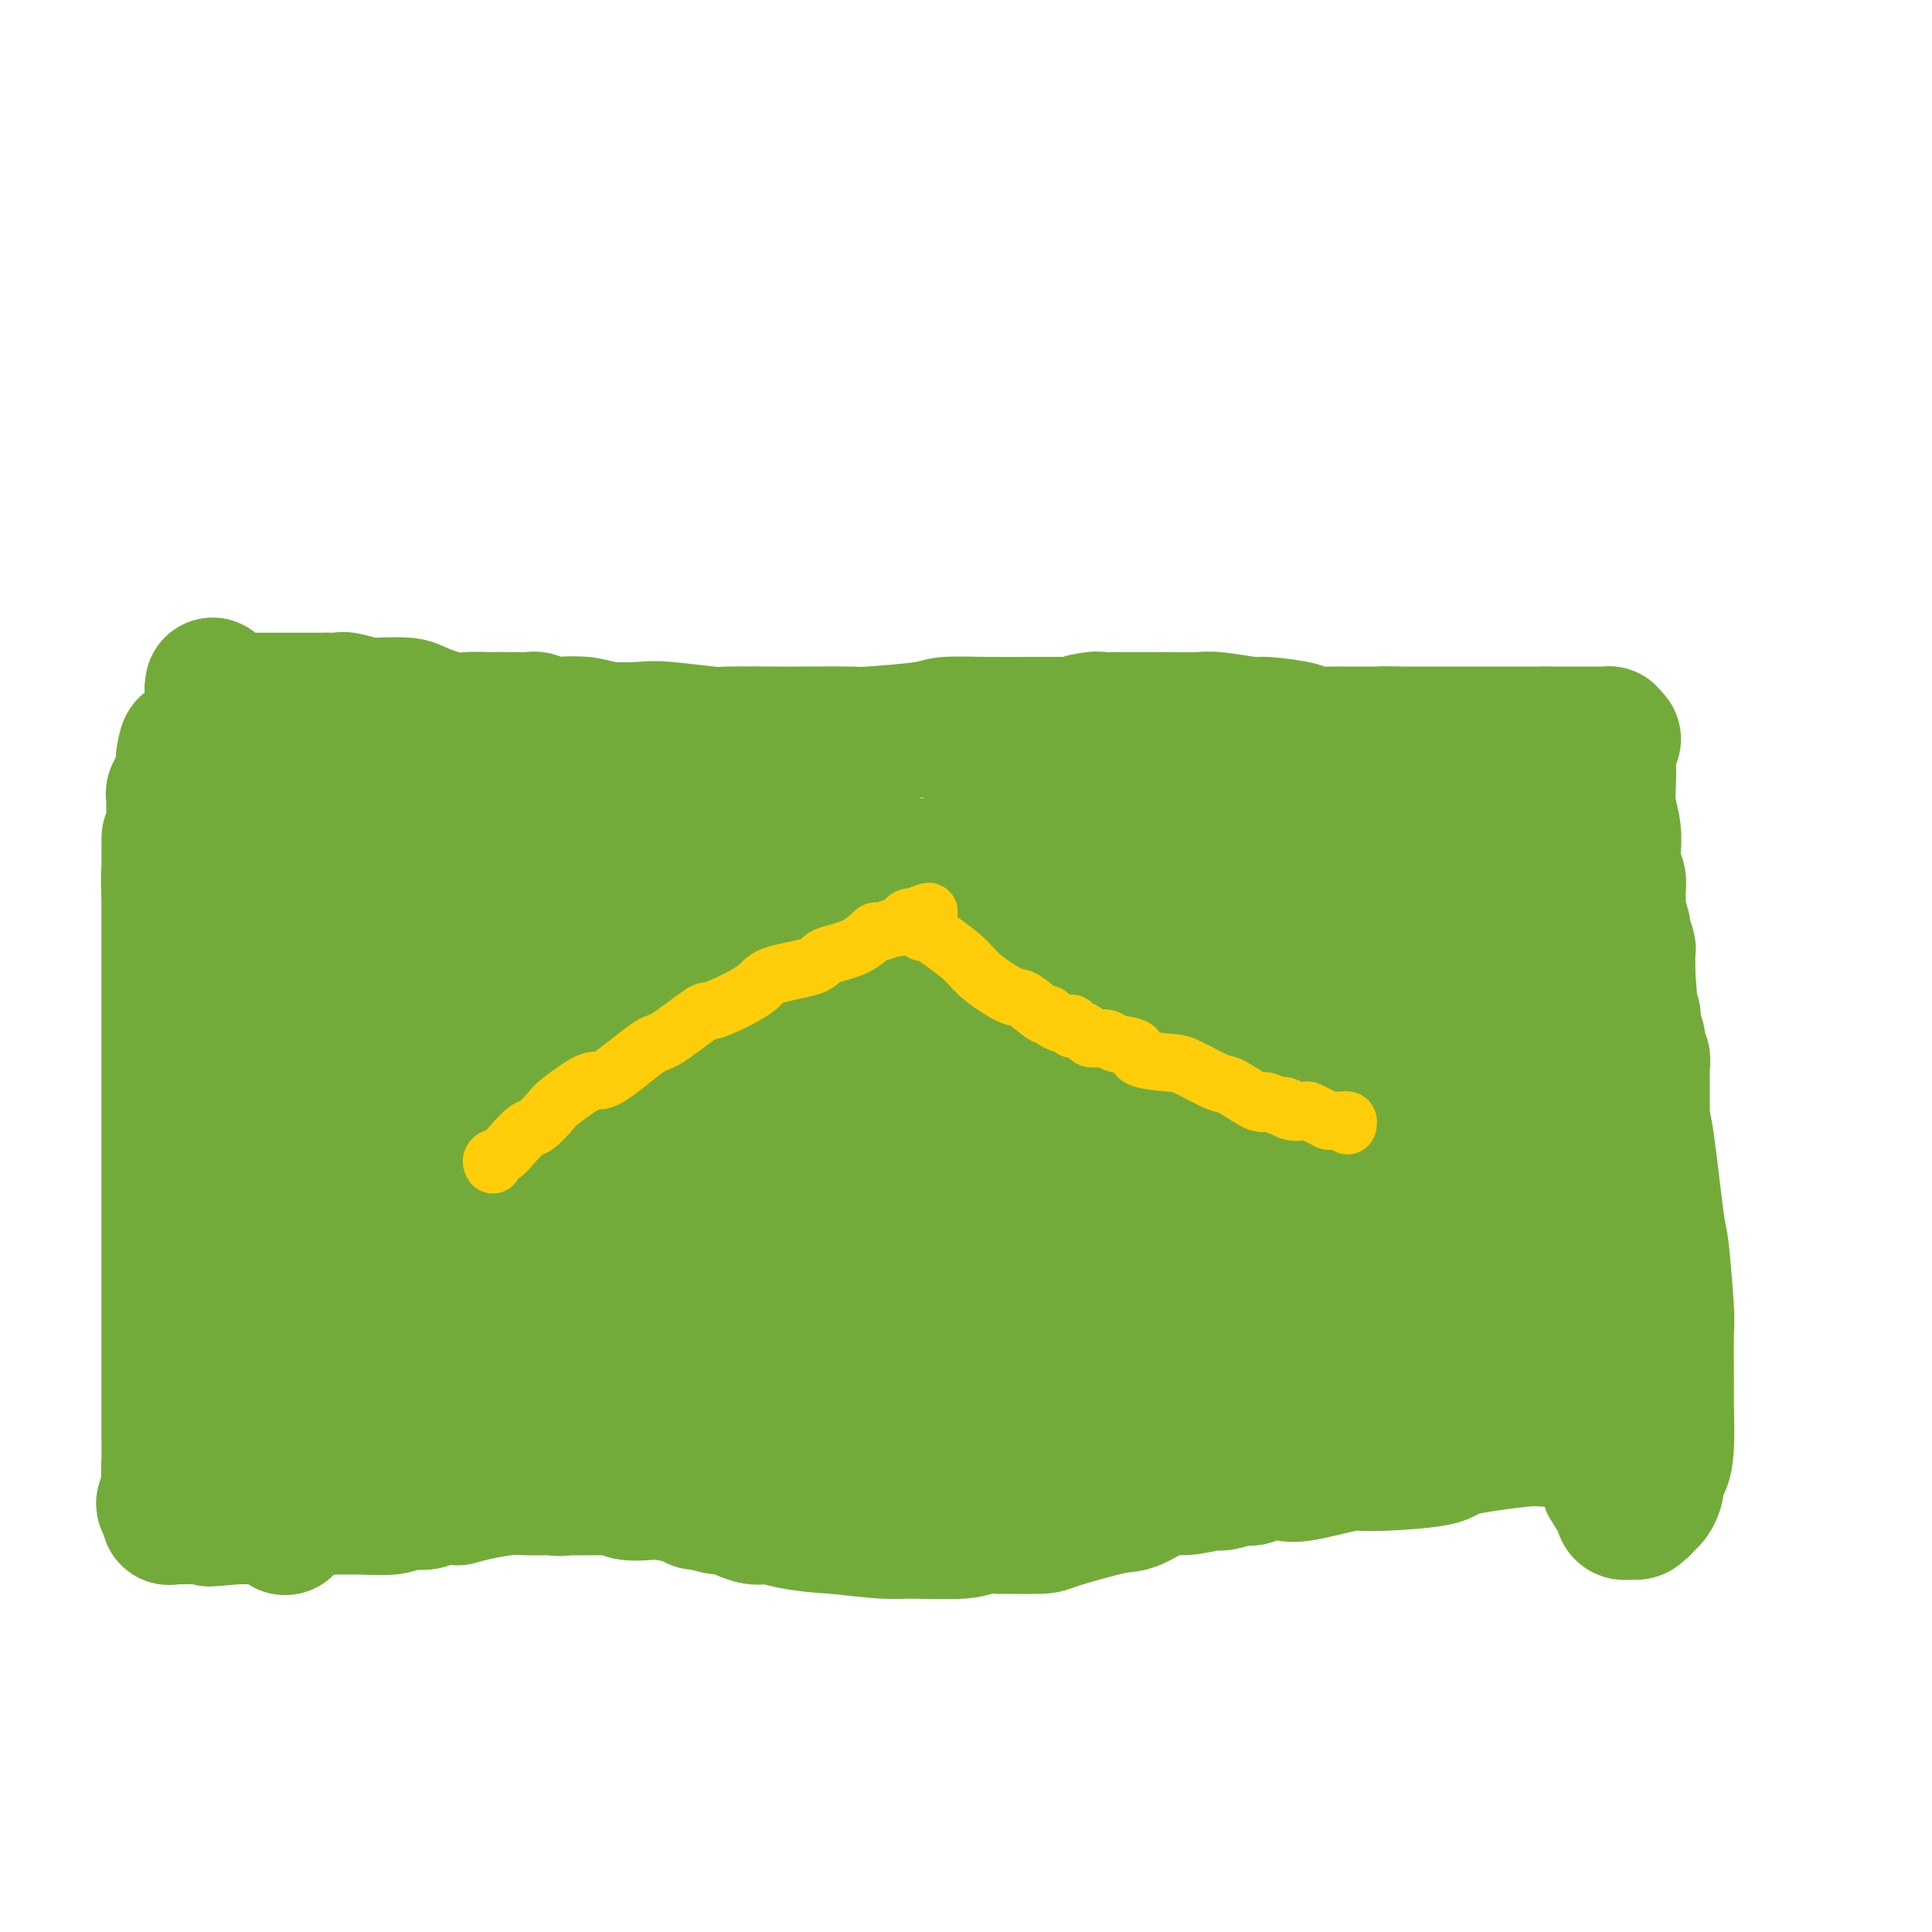 <svg viewBox='0 0 400 400' version='1.1' xmlns='http://www.w3.org/2000/svg' xmlns:xlink='http://www.w3.org/1999/xlink'><g fill='none' stroke='#73AB3A' stroke-width='28' stroke-linecap='round' stroke-linejoin='round'><path d='M44,142c0.024,-0.122 0.048,-0.244 0,0c-0.048,0.244 -0.166,0.854 0,1c0.166,0.146 0.618,-0.171 1,0c0.382,0.171 0.694,0.830 1,1c0.306,0.170 0.606,-0.151 1,0c0.394,0.151 0.884,0.772 1,1c0.116,0.228 -0.140,0.061 0,0c0.140,-0.061 0.678,-0.016 1,0c0.322,0.016 0.429,0.004 1,0c0.571,-0.004 1.605,-0.001 2,0c0.395,0.001 0.151,0.000 1,0c0.849,-0.000 2.791,-0.000 4,0c1.209,0.000 1.685,0.000 2,0c0.315,-0.000 0.469,-0.000 1,0c0.531,0.000 1.438,0.000 2,0c0.562,-0.000 0.781,-0.000 1,0c0.219,0.000 0.440,0.000 1,0c0.560,-0.000 1.458,-0.000 2,0c0.542,0.000 0.726,0.000 1,0c0.274,-0.000 0.637,-0.000 1,0'/><path d='M68,145c4.389,0.480 3.361,0.181 3,0c-0.361,-0.181 -0.056,-0.243 1,0c1.056,0.243 2.863,0.791 4,1c1.137,0.209 1.604,0.081 3,0c1.396,-0.081 3.720,-0.113 5,0c1.280,0.113 1.517,0.370 3,1c1.483,0.630 4.212,1.633 6,2c1.788,0.367 2.634,0.099 4,0c1.366,-0.099 3.253,-0.027 4,0c0.747,0.027 0.354,0.011 1,0c0.646,-0.011 2.330,-0.017 4,0c1.670,0.017 3.324,0.056 4,0c0.676,-0.056 0.372,-0.207 1,0c0.628,0.207 2.188,0.774 3,1c0.812,0.226 0.875,0.112 2,0c1.125,-0.112 3.311,-0.222 5,0c1.689,0.222 2.881,0.778 5,1c2.119,0.222 5.163,0.112 7,0c1.837,-0.112 2.466,-0.226 5,0c2.534,0.226 6.975,0.792 9,1c2.025,0.208 1.636,0.056 4,0c2.364,-0.056 7.480,-0.018 10,0c2.520,0.018 2.442,0.015 5,0c2.558,-0.015 7.751,-0.043 10,0c2.249,0.043 1.554,0.155 4,0c2.446,-0.155 8.032,-0.577 11,-1c2.968,-0.423 3.317,-0.845 5,-1c1.683,-0.155 4.698,-0.041 8,0c3.302,0.041 6.889,0.011 9,0c2.111,-0.011 2.746,-0.003 4,0c1.254,0.003 3.127,0.002 5,0'/><path d='M222,150c11.956,-0.249 4.345,0.130 2,0c-2.345,-0.130 0.574,-0.767 2,-1c1.426,-0.233 1.359,-0.062 2,0c0.641,0.062 1.991,0.016 3,0c1.009,-0.016 1.679,-0.000 3,0c1.321,0.000 3.293,-0.015 6,0c2.707,0.015 6.148,0.059 8,0c1.852,-0.059 2.113,-0.222 4,0c1.887,0.222 5.398,0.830 7,1c1.602,0.170 1.293,-0.098 3,0c1.707,0.098 5.430,0.562 7,1c1.570,0.438 0.988,0.849 2,1c1.012,0.151 3.619,0.040 5,0c1.381,-0.040 1.537,-0.011 2,0c0.463,0.011 1.234,0.003 2,0c0.766,-0.003 1.529,-0.001 2,0c0.471,0.001 0.651,0.000 1,0c0.349,-0.000 0.867,-0.000 1,0c0.133,0.000 -0.119,0.000 0,0c0.119,-0.000 0.609,-0.000 1,0c0.391,0.000 0.683,0.000 1,0c0.317,-0.000 0.658,-0.000 1,0'/><path d='M287,152c10.298,0.310 3.542,0.083 1,0c-2.542,-0.083 -0.869,-0.024 0,0c0.869,0.024 0.935,0.012 1,0'/><path d='M289,152c0.487,0.000 0.704,0.000 1,0c0.296,0.000 0.669,0.000 1,0c0.331,0.000 0.618,0.000 1,0c0.382,0.000 0.860,0.000 1,0c0.140,0.000 -0.057,0.000 0,0c0.057,0.000 0.369,0.000 1,0c0.631,0.000 1.583,0.000 2,0c0.417,0.000 0.301,0.000 1,0c0.699,0.000 2.214,0.000 3,0c0.786,0.000 0.841,0.000 1,0c0.159,0.000 0.420,0.000 1,0c0.580,0.000 1.479,0.000 2,0c0.521,-0.000 0.664,0.000 1,0c0.336,0.000 0.864,0.000 1,0c0.136,-0.000 -0.119,-0.000 0,0c0.119,0.000 0.611,0.000 1,0c0.389,-0.000 0.676,-0.000 1,0c0.324,0.000 0.687,0.000 1,0c0.313,-0.000 0.578,-0.000 1,0c0.422,0.000 1.003,0.000 1,0c-0.003,-0.000 -0.589,-0.000 0,0c0.589,0.000 2.354,0.000 3,0c0.646,-0.000 0.174,-0.000 1,0c0.826,0.000 2.950,0.000 4,0c1.050,0.000 1.025,0.000 1,0'/><path d='M320,152c5.130,0.000 2.455,0.000 2,0c-0.455,-0.000 1.310,-0.000 2,0c0.690,0.000 0.303,0.000 1,0c0.697,-0.000 2.477,-0.000 3,0c0.523,0.000 -0.210,0.000 0,0c0.210,-0.000 1.363,-0.001 2,0c0.637,0.001 0.759,0.003 1,0c0.241,-0.003 0.601,-0.011 1,0c0.399,0.011 0.838,0.041 1,0c0.162,-0.041 0.046,-0.155 0,0c-0.046,0.155 -0.023,0.577 0,1'/><path d='M333,153c2.011,0.106 0.539,-0.128 0,0c-0.539,0.128 -0.145,0.620 0,1c0.145,0.380 0.043,0.649 0,1c-0.043,0.351 -0.026,0.784 0,2c0.026,1.216 0.059,3.214 0,5c-0.059,1.786 -0.212,3.361 0,5c0.212,1.639 0.789,3.343 1,5c0.211,1.657 0.057,3.266 0,4c-0.057,0.734 -0.016,0.592 0,1c0.016,0.408 0.008,1.365 0,2c-0.008,0.635 -0.016,0.948 0,1c0.016,0.052 0.057,-0.157 0,0c-0.057,0.157 -0.211,0.680 0,1c0.211,0.320 0.788,0.437 1,1c0.212,0.563 0.061,1.574 0,2c-0.061,0.426 -0.031,0.269 0,1c0.031,0.731 0.065,2.350 0,3c-0.065,0.650 -0.228,0.330 0,1c0.228,0.670 0.846,2.329 1,3c0.154,0.671 -0.155,0.355 0,1c0.155,0.645 0.774,2.253 1,3c0.226,0.747 0.061,0.633 0,1c-0.061,0.367 -0.016,1.214 0,2c0.016,0.786 0.005,1.510 0,2c-0.005,0.490 -0.002,0.745 0,1'/><path d='M337,202c0.619,7.533 0.166,1.865 0,0c-0.166,-1.865 -0.045,0.074 0,1c0.045,0.926 0.012,0.840 0,1c-0.012,0.160 -0.004,0.567 0,1c0.004,0.433 0.005,0.894 0,1c-0.005,0.106 -0.015,-0.141 0,0c0.015,0.141 0.056,0.671 0,1c-0.056,0.329 -0.207,0.458 0,1c0.207,0.542 0.774,1.495 1,2c0.226,0.505 0.112,0.560 0,1c-0.112,0.440 -0.222,1.265 0,2c0.222,0.735 0.778,1.380 1,2c0.222,0.620 0.112,1.215 0,2c-0.112,0.785 -0.226,1.761 0,2c0.226,0.239 0.793,-0.259 1,0c0.207,0.259 0.056,1.276 0,2c-0.056,0.724 -0.015,1.157 0,3c0.015,1.843 0.004,5.098 0,7c-0.004,1.902 -0.002,2.451 0,3'/><path d='M340,234c0.464,6.140 0.124,5.492 0,6c-0.124,0.508 -0.033,2.174 0,3c0.033,0.826 0.009,0.813 0,1c-0.009,0.188 -0.002,0.576 0,1c0.002,0.424 0.001,0.883 0,1c-0.001,0.117 -0.000,-0.110 0,0c0.000,0.110 0.000,0.555 0,1'/><path d='M340,247c-0.000,2.474 -0.000,2.158 0,2c0.000,-0.158 0.000,-0.159 0,1c-0.000,1.159 -0.000,3.476 0,5c0.000,1.524 0.000,2.255 0,5c-0.000,2.745 -0.000,7.505 0,10c0.000,2.495 0.000,2.724 0,4c-0.000,1.276 -0.000,3.599 0,5c0.000,1.401 0.000,1.881 0,2c-0.000,0.119 -0.000,-0.123 0,0c0.000,0.123 0.000,0.609 0,1c-0.000,0.391 -0.000,0.685 0,1c0.000,0.315 0.000,0.649 0,1c-0.000,0.351 -0.000,0.719 0,1c0.000,0.281 0.000,0.474 0,1c-0.000,0.526 -0.000,1.384 0,3c0.000,1.616 0.001,3.988 0,5c-0.001,1.012 -0.003,0.663 0,1c0.003,0.337 0.011,1.358 0,2c-0.011,0.642 -0.041,0.904 0,1c0.041,0.096 0.155,0.028 0,0c-0.155,-0.028 -0.577,-0.014 -1,0'/><path d='M339,298c-0.337,7.890 -0.679,2.114 -1,0c-0.321,-2.114 -0.621,-0.568 -1,0c-0.379,0.568 -0.839,0.158 -1,0c-0.161,-0.158 -0.024,-0.064 -3,0c-2.976,0.064 -9.064,0.098 -12,0c-2.936,-0.098 -2.719,-0.330 -6,0c-3.281,0.330 -10.059,1.220 -13,2c-2.941,0.780 -2.046,1.449 -5,2c-2.954,0.551 -9.756,0.984 -13,1c-3.244,0.016 -2.928,-0.384 -5,0c-2.072,0.384 -6.531,1.552 -9,2c-2.469,0.448 -2.949,0.177 -4,0c-1.051,-0.177 -2.672,-0.259 -4,0c-1.328,0.259 -2.362,0.859 -3,1c-0.638,0.141 -0.881,-0.175 -2,0c-1.119,0.175 -3.115,0.843 -4,1c-0.885,0.157 -0.658,-0.195 -2,0c-1.342,0.195 -4.251,0.938 -6,1c-1.749,0.062 -2.336,-0.558 -4,0c-1.664,0.558 -4.406,2.293 -6,3c-1.594,0.707 -2.042,0.386 -5,1c-2.958,0.614 -8.428,2.164 -11,3c-2.572,0.836 -2.247,0.960 -4,1c-1.753,0.040 -5.586,-0.004 -7,0c-1.414,0.004 -0.411,0.054 -1,0c-0.589,-0.054 -2.771,-0.213 -4,0c-1.229,0.213 -1.505,0.799 -4,1c-2.495,0.201 -7.210,0.016 -10,0c-2.790,-0.016 -3.654,0.138 -6,0c-2.346,-0.138 -6.173,-0.569 -10,-1'/><path d='M173,316c-9.276,-0.487 -11.467,-1.704 -13,-2c-1.533,-0.296 -2.410,0.328 -4,0c-1.590,-0.328 -3.893,-1.607 -5,-2c-1.107,-0.393 -1.017,0.101 -2,0c-0.983,-0.101 -3.038,-0.798 -4,-1c-0.962,-0.202 -0.832,0.090 -1,0c-0.168,-0.090 -0.636,-0.564 -2,-1c-1.364,-0.436 -3.626,-0.835 -5,-1c-1.374,-0.165 -1.860,-0.097 -3,0c-1.140,0.097 -2.936,0.222 -4,0c-1.064,-0.222 -1.398,-0.792 -2,-1c-0.602,-0.208 -1.474,-0.056 -2,0c-0.526,0.056 -0.706,0.015 -1,0c-0.294,-0.015 -0.702,-0.004 -1,0c-0.298,0.004 -0.486,0.001 -1,0c-0.514,-0.001 -1.354,-0.000 -2,0c-0.646,0.000 -1.097,0.000 -2,0c-0.903,-0.000 -2.258,-0.000 -3,0c-0.742,0.000 -0.871,0.000 -1,0'/><path d='M115,308c-8.914,-1.238 -2.199,-0.332 0,0c2.199,0.332 -0.119,0.092 -1,0c-0.881,-0.092 -0.324,-0.035 -1,0c-0.676,0.035 -2.584,0.048 -4,0c-1.416,-0.048 -2.341,-0.158 -4,0c-1.659,0.158 -4.052,0.582 -6,1c-1.948,0.418 -3.450,0.829 -4,1c-0.550,0.171 -0.149,0.102 -1,0c-0.851,-0.102 -2.954,-0.238 -4,0c-1.046,0.238 -1.034,0.848 -2,1c-0.966,0.152 -2.911,-0.156 -4,0c-1.089,0.156 -1.323,0.774 -3,1c-1.677,0.226 -4.797,0.059 -6,0c-1.203,-0.059 -0.490,-0.012 -1,0c-0.510,0.012 -2.242,-0.012 -4,0c-1.758,0.012 -3.542,0.060 -4,0c-0.458,-0.060 0.412,-0.226 0,0c-0.412,0.226 -2.104,0.845 -3,1c-0.896,0.155 -0.996,-0.155 -2,0c-1.004,0.155 -2.912,0.773 -4,1c-1.088,0.227 -1.356,0.061 -2,0c-0.644,-0.061 -1.664,-0.016 -2,0c-0.336,0.016 0.013,0.004 0,0c-0.013,-0.004 -0.388,-0.001 -1,0c-0.612,0.001 -1.461,0.000 -2,0c-0.539,-0.000 -0.770,-0.000 -1,0'/><path d='M49,314c-10.412,0.928 -3.441,0.249 -1,0c2.441,-0.249 0.353,-0.067 -2,0c-2.353,0.067 -4.970,0.019 -6,0c-1.030,-0.019 -0.472,-0.011 -1,0c-0.528,0.011 -2.142,0.023 -3,0c-0.858,-0.023 -0.962,-0.083 -1,0c-0.038,0.083 -0.011,0.309 0,0c0.011,-0.309 0.005,-1.155 0,-2'/><path d='M35,312c-2.166,-0.645 -0.580,-1.258 0,-2c0.580,-0.742 0.155,-1.611 0,-3c-0.155,-1.389 -0.042,-3.296 0,-5c0.042,-1.704 0.011,-3.206 0,-4c-0.011,-0.794 -0.003,-0.882 0,-2c0.003,-1.118 0.001,-3.267 0,-5c-0.001,-1.733 -0.000,-3.050 0,-4c0.000,-0.950 0.000,-1.532 0,-3c-0.000,-1.468 -0.000,-3.822 0,-5c0.000,-1.178 0.000,-1.179 0,-2c-0.000,-0.821 -0.000,-2.463 0,-3c0.000,-0.537 0.000,0.029 0,-1c-0.000,-1.029 -0.000,-3.653 0,-5c0.000,-1.347 0.000,-1.416 0,-3c-0.000,-1.584 -0.000,-4.684 0,-6c0.000,-1.316 0.000,-0.847 0,-2c-0.000,-1.153 -0.000,-3.927 0,-5c0.000,-1.073 0.000,-0.444 0,-2c-0.000,-1.556 -0.000,-5.297 0,-7c0.000,-1.703 0.000,-1.369 0,-3c-0.000,-1.631 -0.000,-5.228 0,-7c0.000,-1.772 0.000,-1.719 0,-3c-0.000,-1.281 -0.000,-3.895 0,-5c0.000,-1.105 0.000,-0.699 0,-2c-0.000,-1.301 -0.000,-4.308 0,-8c0.000,-3.692 0.000,-8.068 0,-10c-0.000,-1.932 -0.000,-1.418 0,-3c0.000,-1.582 0.000,-5.259 0,-7c-0.000,-1.741 -0.000,-1.546 0,-2c0.000,-0.454 0.000,-1.558 0,-3c0.000,-1.442 0.000,-3.221 0,-5'/><path d='M35,185c0.016,-20.537 0.057,-8.381 0,-4c-0.057,4.381 -0.211,0.985 0,-1c0.211,-1.985 0.789,-2.559 1,-3c0.211,-0.441 0.057,-0.748 0,-1c-0.057,-0.252 -0.015,-0.449 0,-1c0.015,-0.551 0.004,-1.457 0,-2c-0.004,-0.543 -0.001,-0.723 0,-1c0.001,-0.277 0.000,-0.652 0,-1c-0.000,-0.348 -0.000,-0.671 0,-1c0.000,-0.329 0.000,-0.666 0,-1c-0.000,-0.334 -0.001,-0.667 0,-1c0.001,-0.333 0.004,-0.666 0,-1c-0.004,-0.334 -0.015,-0.668 0,-1c0.015,-0.332 0.056,-0.662 0,-1c-0.056,-0.338 -0.207,-0.685 0,-1c0.207,-0.315 0.774,-0.600 1,-1c0.226,-0.400 0.113,-0.915 0,-1c-0.113,-0.085 -0.226,0.262 0,0c0.226,-0.262 0.793,-1.132 1,-2c0.207,-0.868 0.056,-1.734 0,-2c-0.056,-0.266 -0.016,0.067 0,0c0.016,-0.067 0.008,-0.533 0,-1'/><path d='M38,157c0.689,-4.578 0.911,-2.022 1,-1c0.089,1.022 0.044,0.511 0,0'/><path d='M77,158c-0.110,0.068 -0.219,0.136 0,0c0.219,-0.136 0.767,-0.476 1,0c0.233,0.476 0.150,1.767 -3,4c-3.150,2.233 -9.369,5.408 -12,7c-2.631,1.592 -1.676,1.603 -2,2c-0.324,0.397 -1.928,1.182 -3,2c-1.072,0.818 -1.611,1.668 -2,2c-0.389,0.332 -0.626,0.144 -1,0c-0.374,-0.144 -0.884,-0.245 -1,0c-0.116,0.245 0.161,0.835 0,1c-0.161,0.165 -0.762,-0.096 -1,0c-0.238,0.096 -0.114,0.548 0,1c0.114,0.452 0.216,0.905 0,1c-0.216,0.095 -0.750,-0.167 -1,0c-0.250,0.167 -0.214,0.762 0,1c0.214,0.238 0.607,0.119 1,0'/><path d='M53,179c-3.685,3.132 -0.898,0.462 1,-1c1.898,-1.462 2.908,-1.715 3,-2c0.092,-0.285 -0.734,-0.601 0,-1c0.734,-0.399 3.026,-0.881 4,-1c0.974,-0.119 0.629,0.126 1,0c0.371,-0.126 1.458,-0.623 2,-1c0.542,-0.377 0.538,-0.633 1,-1c0.462,-0.367 1.391,-0.843 2,-1c0.609,-0.157 0.900,0.007 2,0c1.100,-0.007 3.011,-0.183 6,-1c2.989,-0.817 7.056,-2.275 9,-3c1.944,-0.725 1.764,-0.717 3,-1c1.236,-0.283 3.888,-0.858 5,-1c1.112,-0.142 0.685,0.150 1,0c0.315,-0.150 1.373,-0.741 2,-1c0.627,-0.259 0.823,-0.185 1,0c0.177,0.185 0.336,0.481 0,1c-0.336,0.519 -1.168,1.259 -2,2'/><path d='M94,167c-1.219,1.238 -3.767,2.834 -6,5c-2.233,2.166 -4.151,4.903 -5,6c-0.849,1.097 -0.630,0.556 -2,2c-1.370,1.444 -4.329,4.875 -6,7c-1.671,2.125 -2.053,2.945 -4,7c-1.947,4.055 -5.459,11.344 -9,18c-3.541,6.656 -7.110,12.680 -9,16c-1.890,3.320 -2.100,3.936 -3,6c-0.900,2.064 -2.490,5.576 -3,7c-0.510,1.424 0.060,0.759 0,1c-0.060,0.241 -0.750,1.388 -1,2c-0.250,0.612 -0.061,0.690 0,1c0.061,0.310 -0.007,0.853 0,1c0.007,0.147 0.089,-0.100 0,0c-0.089,0.100 -0.350,0.549 0,1c0.350,0.451 1.312,0.906 2,3c0.688,2.094 1.102,5.828 2,9c0.898,3.172 2.279,5.781 3,7c0.721,1.219 0.781,1.047 1,2c0.219,0.953 0.598,3.031 1,4c0.402,0.969 0.825,0.829 1,1c0.175,0.171 0.100,0.651 0,1c-0.100,0.349 -0.224,0.565 0,1c0.224,0.435 0.795,1.089 1,1c0.205,-0.089 0.045,-0.921 0,0c-0.045,0.921 0.026,3.594 0,6c-0.026,2.406 -0.150,4.545 0,8c0.150,3.455 0.575,8.228 1,13'/><path d='M58,303c0.249,5.056 -0.130,3.697 0,5c0.130,1.303 0.767,5.269 1,7c0.233,1.731 0.060,1.227 0,1c-0.060,-0.227 -0.008,-0.175 0,0c0.008,0.175 -0.029,0.475 0,0c0.029,-0.475 0.124,-1.725 0,-3c-0.124,-1.275 -0.468,-2.575 -1,-6c-0.532,-3.425 -1.252,-8.973 -2,-14c-0.748,-5.027 -1.524,-9.532 -2,-12c-0.476,-2.468 -0.652,-2.900 -1,-6c-0.348,-3.100 -0.866,-8.868 -1,-12c-0.134,-3.132 0.118,-3.628 0,-7c-0.118,-3.372 -0.605,-9.621 -1,-13c-0.395,-3.379 -0.698,-3.888 -1,-7c-0.302,-3.112 -0.603,-8.827 -1,-12c-0.397,-3.173 -0.890,-3.804 -1,-7c-0.110,-3.196 0.163,-8.956 0,-12c-0.163,-3.044 -0.762,-3.373 -1,-7c-0.238,-3.627 -0.116,-10.552 0,-14c0.116,-3.448 0.227,-3.419 0,-6c-0.227,-2.581 -0.792,-7.772 -1,-10c-0.208,-2.228 -0.059,-1.494 0,-2c0.059,-0.506 0.030,-2.253 0,-4'/><path d='M46,162c-0.310,-8.917 -0.084,-3.711 0,-2c0.084,1.711 0.025,-0.073 0,-1c-0.025,-0.927 -0.017,-0.995 0,-1c0.017,-0.005 0.042,0.054 0,0c-0.042,-0.054 -0.151,-0.222 0,0c0.151,0.222 0.562,0.834 1,2c0.438,1.166 0.904,2.885 1,4c0.096,1.115 -0.177,1.626 0,3c0.177,1.374 0.805,3.611 1,5c0.195,1.389 -0.042,1.931 0,3c0.042,1.069 0.364,2.666 1,6c0.636,3.334 1.588,8.405 2,11c0.412,2.595 0.285,2.712 1,7c0.715,4.288 2.272,12.746 3,17c0.728,4.254 0.626,4.305 1,8c0.374,3.695 1.223,11.033 2,15c0.777,3.967 1.480,4.564 2,6c0.520,1.436 0.857,3.713 1,5c0.143,1.287 0.094,1.585 0,2c-0.094,0.415 -0.231,0.946 0,1c0.231,0.054 0.832,-0.370 1,0c0.168,0.370 -0.095,1.534 0,2c0.095,0.466 0.547,0.233 1,0'/><path d='M64,255c2.745,14.919 0.608,4.216 0,0c-0.608,-4.216 0.313,-1.946 1,0c0.687,1.946 1.141,3.568 2,5c0.859,1.432 2.124,2.674 3,4c0.876,1.326 1.363,2.735 2,4c0.637,1.265 1.423,2.386 2,3c0.577,0.614 0.945,0.720 1,1c0.055,0.280 -0.201,0.734 0,1c0.201,0.266 0.861,0.342 1,1c0.139,0.658 -0.243,1.897 0,2c0.243,0.103 1.111,-0.929 2,0c0.889,0.929 1.797,3.818 2,5c0.203,1.182 -0.300,0.656 0,1c0.300,0.344 1.404,1.556 2,2c0.596,0.444 0.686,0.119 1,0c0.314,-0.119 0.854,-0.032 1,0c0.146,0.032 -0.101,0.009 0,0c0.101,-0.009 0.551,-0.005 1,0'/><path d='M85,284c3.367,4.482 1.284,1.187 1,0c-0.284,-1.187 1.231,-0.266 2,0c0.769,0.266 0.794,-0.124 2,0c1.206,0.124 3.595,0.761 5,1c1.405,0.239 1.828,0.079 4,0c2.172,-0.079 6.093,-0.078 8,0c1.907,0.078 1.800,0.231 4,0c2.200,-0.231 6.708,-0.846 9,-1c2.292,-0.154 2.368,0.155 5,0c2.632,-0.155 7.822,-0.773 13,-1c5.178,-0.227 10.346,-0.063 13,0c2.654,0.063 2.794,0.024 6,0c3.206,-0.024 9.476,-0.035 15,1c5.524,1.035 10.301,3.116 13,4c2.699,0.884 3.319,0.573 6,1c2.681,0.427 7.424,1.593 9,2c1.576,0.407 -0.013,0.056 0,0c0.013,-0.056 1.629,0.184 2,0c0.371,-0.184 -0.502,-0.791 -1,-1c-0.498,-0.209 -0.620,-0.021 -1,0c-0.380,0.021 -1.019,-0.124 -4,-1c-2.981,-0.876 -8.304,-2.482 -11,-3c-2.696,-0.518 -2.764,0.053 -7,0c-4.236,-0.053 -12.639,-0.729 -18,-1c-5.361,-0.271 -7.681,-0.135 -10,0'/><path d='M150,285c-9.652,-0.155 -16.282,-0.041 -20,0c-3.718,0.041 -4.524,0.011 -9,0c-4.476,-0.011 -12.621,-0.003 -17,0c-4.379,0.003 -4.990,0.001 -7,0c-2.010,-0.001 -5.417,-0.000 -7,0c-1.583,0.000 -1.341,0.000 -2,0c-0.659,-0.000 -2.218,-0.000 -3,0c-0.782,0.000 -0.788,0.000 -1,0c-0.212,-0.000 -0.630,-0.000 -1,0c-0.370,0.000 -0.690,0.000 -1,0c-0.310,-0.000 -0.608,-0.000 -1,0c-0.392,0.000 -0.878,0.000 -1,0c-0.122,-0.000 0.121,-0.001 0,0c-0.121,0.001 -0.607,0.003 -1,0c-0.393,-0.003 -0.692,-0.012 -1,0c-0.308,0.012 -0.624,0.045 -1,0c-0.376,-0.045 -0.812,-0.167 -1,0c-0.188,0.167 -0.127,0.622 0,1c0.127,0.378 0.322,0.679 1,1c0.678,0.321 1.839,0.660 3,1'/><path d='M80,288c2.807,0.632 7.823,0.714 10,1c2.177,0.286 1.513,0.778 4,1c2.487,0.222 8.124,0.175 15,1c6.876,0.825 14.991,2.522 19,3c4.009,0.478 3.913,-0.262 9,0c5.087,0.262 15.358,1.527 20,2c4.642,0.473 3.657,0.154 8,0c4.343,-0.154 14.014,-0.143 19,0c4.986,0.143 5.285,0.419 9,0c3.715,-0.419 10.845,-1.535 15,-2c4.155,-0.465 5.333,-0.281 8,-1c2.667,-0.719 6.821,-2.340 11,-3c4.179,-0.660 8.381,-0.359 12,-1c3.619,-0.641 6.655,-2.224 9,-3c2.345,-0.776 3.998,-0.747 5,-1c1.002,-0.253 1.353,-0.790 2,-1c0.647,-0.210 1.590,-0.094 2,0c0.410,0.094 0.286,0.165 1,0c0.714,-0.165 2.268,-0.566 3,-1c0.732,-0.434 0.644,-0.901 1,-1c0.356,-0.099 1.156,0.170 2,0c0.844,-0.170 1.732,-0.777 2,-1c0.268,-0.223 -0.083,-0.060 0,0c0.083,0.060 0.601,0.016 1,0c0.399,-0.016 0.681,-0.004 1,0c0.319,0.004 0.677,0.001 1,0c0.323,-0.001 0.612,-0.000 1,0c0.388,0.000 0.874,0.000 1,0c0.126,-0.000 -0.107,-0.000 0,0c0.107,0.000 0.553,0.000 1,0'/><path d='M272,281c12.404,-2.320 3.915,-0.621 1,0c-2.915,0.621 -0.256,0.162 1,0c1.256,-0.162 1.110,-0.028 1,0c-0.110,0.028 -0.184,-0.049 0,0c0.184,0.049 0.627,0.223 1,0c0.373,-0.223 0.677,-0.843 1,-1c0.323,-0.157 0.664,0.150 1,0c0.336,-0.150 0.667,-0.757 1,-1c0.333,-0.243 0.666,-0.121 1,0'/><path d='M280,279c1.099,-0.309 -0.152,-0.080 0,0c0.152,0.080 1.707,0.011 3,0c1.293,-0.011 2.324,0.036 3,0c0.676,-0.036 0.996,-0.153 2,0c1.004,0.153 2.693,0.577 4,1c1.307,0.423 2.234,0.845 3,1c0.766,0.155 1.371,0.041 2,0c0.629,-0.041 1.282,-0.011 2,0c0.718,0.011 1.501,0.003 2,0c0.499,-0.003 0.712,-0.001 1,0c0.288,0.001 0.650,0.000 1,0c0.350,-0.000 0.689,-0.000 1,0c0.311,0.000 0.593,0.001 1,0c0.407,-0.001 0.940,-0.003 1,0c0.060,0.003 -0.352,0.012 0,0c0.352,-0.012 1.467,-0.044 2,0c0.533,0.044 0.482,0.166 1,0c0.518,-0.166 1.604,-0.619 2,-1c0.396,-0.381 0.104,-0.690 0,-1c-0.104,-0.310 -0.018,-0.620 0,-1c0.018,-0.380 -0.032,-0.828 0,-1c0.032,-0.172 0.146,-0.067 1,-1c0.854,-0.933 2.447,-2.903 3,-4c0.553,-1.097 0.067,-1.322 1,-3c0.933,-1.678 3.286,-4.809 4,-6c0.714,-1.191 -0.212,-0.444 0,-1c0.212,-0.556 1.562,-2.417 2,-3c0.438,-0.583 -0.036,0.112 0,0c0.036,-0.112 0.582,-1.032 1,-2c0.418,-0.968 0.709,-1.984 1,-3'/><path d='M324,254c2.133,-4.464 0.964,-2.624 1,-3c0.036,-0.376 1.277,-2.969 2,-4c0.723,-1.031 0.930,-0.499 1,-1c0.070,-0.501 0.005,-2.036 0,-3c-0.005,-0.964 0.051,-1.358 0,-2c-0.051,-0.642 -0.210,-1.531 0,-2c0.210,-0.469 0.789,-0.518 1,-2c0.211,-1.482 0.053,-4.398 0,-6c-0.053,-1.602 -0.001,-1.888 0,-3c0.001,-1.112 -0.048,-3.048 0,-4c0.048,-0.952 0.193,-0.920 0,-3c-0.193,-2.080 -0.725,-6.273 -1,-8c-0.275,-1.727 -0.295,-0.987 -1,-3c-0.705,-2.013 -2.097,-6.777 -3,-9c-0.903,-2.223 -1.317,-1.904 -2,-3c-0.683,-1.096 -1.636,-3.607 -3,-6c-1.364,-2.393 -3.139,-4.669 -4,-6c-0.861,-1.331 -0.808,-1.715 -1,-2c-0.192,-0.285 -0.629,-0.469 -1,-1c-0.371,-0.531 -0.677,-1.410 -1,-2c-0.323,-0.590 -0.664,-0.890 -1,-1c-0.336,-0.110 -0.667,-0.028 -1,0c-0.333,0.028 -0.667,0.004 -1,0c-0.333,-0.004 -0.666,0.013 -1,0c-0.334,-0.013 -0.670,-0.056 -1,0c-0.330,0.056 -0.656,0.211 -1,0c-0.344,-0.211 -0.708,-0.788 -1,-1c-0.292,-0.212 -0.512,-0.061 -1,0c-0.488,0.061 -1.244,0.030 -2,0'/><path d='M302,179c-1.279,-0.156 0.025,-0.045 0,0c-0.025,0.045 -1.379,0.026 -2,0c-0.621,-0.026 -0.509,-0.058 -1,0c-0.491,0.058 -1.587,0.208 -2,0c-0.413,-0.208 -0.145,-0.772 0,-1c0.145,-0.228 0.166,-0.119 0,0c-0.166,0.119 -0.518,0.248 0,0c0.518,-0.248 1.905,-0.874 6,2c4.095,2.874 10.899,9.246 14,12c3.101,2.754 2.501,1.888 4,4c1.499,2.112 5.097,7.200 7,10c1.903,2.800 2.110,3.312 3,5c0.890,1.688 2.462,4.554 4,8c1.538,3.446 3.043,7.474 4,10c0.957,2.526 1.367,3.550 2,8c0.633,4.450 1.490,12.325 2,16c0.510,3.675 0.673,3.151 1,6c0.327,2.849 0.820,9.073 1,12c0.180,2.927 0.049,2.557 0,5c-0.049,2.443 -0.014,7.698 0,11c0.014,3.302 0.007,4.651 0,6'/><path d='M345,293c0.462,12.256 -1.383,10.895 -2,11c-0.617,0.105 -0.007,1.674 0,3c0.007,1.326 -0.591,2.407 -1,3c-0.409,0.593 -0.629,0.699 -1,1c-0.371,0.301 -0.892,0.799 -1,1c-0.108,0.201 0.196,0.106 0,0c-0.196,-0.106 -0.894,-0.224 -1,0c-0.106,0.224 0.378,0.788 0,1c-0.378,0.212 -1.618,0.072 -2,0c-0.382,-0.072 0.094,-0.075 0,0c-0.094,0.075 -0.757,0.227 -1,0c-0.243,-0.227 -0.065,-0.834 0,-1c0.065,-0.166 0.018,0.109 0,0c-0.018,-0.109 -0.005,-0.603 0,-1c0.005,-0.397 0.003,-0.699 0,-1'/><path d='M336,310c-0.316,-0.701 -0.606,-0.955 -1,-1c-0.394,-0.045 -0.893,0.118 -1,0c-0.107,-0.118 0.176,-0.519 0,-1c-0.176,-0.481 -0.811,-1.043 -1,-1c-0.189,0.043 0.069,0.692 0,0c-0.069,-0.692 -0.463,-2.726 -1,-4c-0.537,-1.274 -1.216,-1.789 -2,-3c-0.784,-1.211 -1.674,-3.120 -2,-4c-0.326,-0.880 -0.087,-0.732 0,-1c0.087,-0.268 0.023,-0.954 0,-2c-0.023,-1.046 -0.006,-2.453 0,-3c0.006,-0.547 0.002,-0.233 0,-1c-0.002,-0.767 -0.000,-2.615 0,-4c0.000,-1.385 0.000,-2.308 0,-4c-0.000,-1.692 -0.000,-4.155 0,-6c0.000,-1.845 -0.000,-3.074 0,-4c0.000,-0.926 0.000,-1.548 0,-4c-0.000,-2.452 -0.001,-6.733 0,-9c0.001,-2.267 0.002,-2.520 0,-5c-0.002,-2.480 -0.008,-7.186 0,-9c0.008,-1.814 0.030,-0.737 0,-3c-0.030,-2.263 -0.110,-7.867 0,-11c0.110,-3.133 0.412,-3.797 1,-7c0.588,-3.203 1.461,-8.947 2,-12c0.539,-3.053 0.742,-3.416 1,-5c0.258,-1.584 0.569,-4.388 1,-6c0.431,-1.612 0.980,-2.032 1,-3c0.020,-0.968 -0.490,-2.484 -1,-4'/><path d='M333,193c-0.271,-7.333 -3.448,-7.167 -5,-9c-1.552,-1.833 -1.478,-5.665 -2,-7c-0.522,-1.335 -1.641,-0.174 -2,-1c-0.359,-0.826 0.043,-3.639 0,-5c-0.043,-1.361 -0.532,-1.269 -1,-2c-0.468,-0.731 -0.914,-2.286 -1,-3c-0.086,-0.714 0.187,-0.586 0,-1c-0.187,-0.414 -0.835,-1.369 -1,-2c-0.165,-0.631 0.152,-0.939 0,-1c-0.152,-0.061 -0.772,0.123 -1,0c-0.228,-0.123 -0.064,-0.555 0,-1c0.064,-0.445 0.030,-0.905 0,-1c-0.030,-0.095 -0.054,0.174 0,0c0.054,-0.174 0.187,-0.790 0,-1c-0.187,-0.210 -0.694,-0.012 -1,0c-0.306,0.012 -0.412,-0.160 -1,0c-0.588,0.160 -1.659,0.652 -2,1c-0.341,0.348 0.049,0.552 -2,2c-2.049,1.448 -6.537,4.138 -9,5c-2.463,0.862 -2.900,-0.106 -4,0c-1.100,0.106 -2.862,1.286 -4,2c-1.138,0.714 -1.653,0.961 -3,1c-1.347,0.039 -3.528,-0.132 -6,0c-2.472,0.132 -5.236,0.566 -8,1'/><path d='M280,171c-4.314,0.558 -2.598,-0.047 -5,0c-2.402,0.047 -8.923,0.745 -12,1c-3.077,0.255 -2.712,0.068 -6,0c-3.288,-0.068 -10.231,-0.018 -13,0c-2.769,0.018 -1.364,0.002 -4,0c-2.636,-0.002 -9.314,0.009 -12,0c-2.686,-0.009 -1.381,-0.037 -3,0c-1.619,0.037 -6.161,0.140 -8,0c-1.839,-0.140 -0.973,-0.523 -2,0c-1.027,0.523 -3.946,1.952 -7,3c-3.054,1.048 -6.241,1.714 -8,2c-1.759,0.286 -2.089,0.192 -5,2c-2.911,1.808 -8.403,5.516 -11,7c-2.597,1.484 -2.298,0.742 -2,0'/><path d='M182,186c-7.255,1.760 -7.891,-0.839 -9,-2c-1.109,-1.161 -2.690,-0.886 -7,-1c-4.310,-0.114 -11.347,-0.619 -15,-1c-3.653,-0.381 -3.920,-0.637 -7,-1c-3.080,-0.363 -8.972,-0.833 -12,-1c-3.028,-0.167 -3.192,-0.029 -6,0c-2.808,0.029 -8.262,-0.049 -11,0c-2.738,0.049 -2.762,0.227 -5,0c-2.238,-0.227 -6.690,-0.857 -9,-1c-2.310,-0.143 -2.477,0.201 -4,0c-1.523,-0.201 -4.402,-0.946 -6,-1c-1.598,-0.054 -1.916,0.584 -3,0c-1.084,-0.584 -2.934,-2.392 -4,-3c-1.066,-0.608 -1.347,-0.018 -2,0c-0.653,0.018 -1.678,-0.535 -3,-1c-1.322,-0.465 -2.941,-0.842 -4,-1c-1.059,-0.158 -1.557,-0.099 -2,0c-0.443,0.099 -0.830,0.237 -1,0c-0.170,-0.237 -0.122,-0.848 0,-1c0.122,-0.152 0.319,0.157 1,0c0.681,-0.157 1.846,-0.778 2,-1c0.154,-0.222 -0.702,-0.046 1,0c1.702,0.046 5.961,-0.039 8,0c2.039,0.039 1.857,0.203 5,0c3.143,-0.203 9.612,-0.772 13,-1c3.388,-0.228 3.694,-0.114 4,0'/><path d='M106,170c7.687,-0.443 9.904,-0.050 11,0c1.096,0.050 1.071,-0.241 4,0c2.929,0.241 8.812,1.015 12,1c3.188,-0.015 3.681,-0.819 7,0c3.319,0.819 9.465,3.259 13,4c3.535,0.741 4.460,-0.218 7,0c2.540,0.218 6.694,1.614 11,2c4.306,0.386 8.764,-0.236 11,0c2.236,0.236 2.250,1.331 6,2c3.750,0.669 11.235,0.911 15,1c3.765,0.089 3.811,0.024 7,0c3.189,-0.024 9.523,-0.006 13,0c3.477,0.006 4.098,0.002 7,0c2.902,-0.002 8.084,-0.000 15,0c6.916,0.000 15.565,0.000 22,0c6.435,-0.000 10.655,-0.000 13,0c2.345,0.000 2.813,0.000 4,0c1.187,-0.000 3.092,0.000 5,0c1.908,-0.000 3.820,-0.000 5,0c1.180,0.000 1.629,0.000 2,0c0.371,-0.000 0.663,-0.001 1,0c0.337,0.001 0.720,0.004 1,0c0.280,-0.004 0.456,-0.015 1,0c0.544,0.015 1.455,0.057 2,0c0.545,-0.057 0.723,-0.211 1,0c0.277,0.211 0.651,0.788 1,1c0.349,0.212 0.671,0.061 1,0c0.329,-0.061 0.664,-0.030 1,0'/><path d='M305,181c15.734,-0.161 4.070,-1.063 0,1c-4.070,2.063 -0.545,7.090 1,10c1.545,2.910 1.110,3.701 1,5c-0.110,1.299 0.104,3.105 1,7c0.896,3.895 2.475,9.879 3,13c0.525,3.121 -0.003,3.379 0,6c0.003,2.621 0.537,7.604 1,10c0.463,2.396 0.856,2.204 1,4c0.144,1.796 0.039,5.581 0,8c-0.039,2.419 -0.010,3.471 0,5c0.010,1.529 0.003,3.533 0,5c-0.003,1.467 -0.001,2.395 0,3c0.001,0.605 0.000,0.887 0,1c-0.000,0.113 -0.000,0.056 0,0'/><path d='M313,259c1.242,12.244 0.348,3.853 0,1c-0.348,-2.853 -0.150,-0.168 0,1c0.150,1.168 0.251,0.819 0,2c-0.251,1.181 -0.852,3.893 -1,5c-0.148,1.107 0.159,0.611 0,1c-0.159,0.389 -0.784,1.663 -1,2c-0.216,0.337 -0.024,-0.265 0,0c0.024,0.265 -0.121,1.396 -1,0c-0.879,-1.396 -2.492,-5.319 -3,-7c-0.508,-1.681 0.089,-1.121 0,-3c-0.089,-1.879 -0.864,-6.198 -1,-8c-0.136,-1.802 0.367,-1.089 0,-4c-0.367,-2.911 -1.603,-9.448 -2,-13c-0.397,-3.552 0.045,-4.121 0,-8c-0.045,-3.879 -0.578,-11.070 -1,-15c-0.422,-3.930 -0.734,-4.601 -1,-7c-0.266,-2.399 -0.487,-6.526 -1,-9c-0.513,-2.474 -1.318,-3.293 -2,-6c-0.682,-2.707 -1.241,-7.300 -2,-10c-0.759,-2.700 -1.719,-3.507 -2,-4c-0.281,-0.493 0.117,-0.671 0,-1c-0.117,-0.329 -0.748,-0.808 -1,-1c-0.252,-0.192 -0.126,-0.096 0,0'/><path d='M294,175c-0.921,-0.759 0.275,8.343 1,14c0.725,5.657 0.979,7.869 1,10c0.021,2.131 -0.190,4.182 0,6c0.190,1.818 0.783,3.402 1,6c0.217,2.598 0.058,6.208 0,8c-0.058,1.792 -0.016,1.765 0,3c0.016,1.235 0.004,3.732 0,5c-0.004,1.268 -0.001,1.305 0,3c0.001,1.695 0.000,5.046 0,7c-0.000,1.954 -0.000,2.512 0,4c0.000,1.488 -0.000,3.907 0,5c0.000,1.093 0.001,0.861 0,1c-0.001,0.139 -0.004,0.650 0,1c0.004,0.350 0.015,0.537 0,1c-0.015,0.463 -0.057,1.200 0,1c0.057,-0.200 0.211,-1.336 0,0c-0.211,1.336 -0.789,5.145 -1,7c-0.211,1.855 -0.056,1.755 0,3c0.056,1.245 0.012,3.836 0,5c-0.012,1.164 0.008,0.900 0,1c-0.008,0.100 -0.043,0.563 0,1c0.043,0.437 0.166,0.848 0,1c-0.166,0.152 -0.619,0.043 -1,0c-0.381,-0.043 -0.691,-0.022 -1,0'/><path d='M294,268c-0.715,8.668 -1.004,1.839 -1,-1c0.004,-2.839 0.299,-1.689 0,-2c-0.299,-0.311 -1.193,-2.083 -2,-3c-0.807,-0.917 -1.525,-0.981 -2,-2c-0.475,-1.019 -0.705,-2.995 -1,-4c-0.295,-1.005 -0.656,-1.039 -1,-1c-0.344,0.039 -0.671,0.150 -1,0c-0.329,-0.150 -0.658,-0.563 -1,-1c-0.342,-0.437 -0.695,-0.898 -1,-1c-0.305,-0.102 -0.560,0.155 0,0c0.560,-0.155 1.935,-0.721 -2,0c-3.935,0.721 -13.180,2.729 -18,4c-4.820,1.271 -5.214,1.805 -6,2c-0.786,0.195 -1.963,0.052 -4,0c-2.037,-0.052 -4.936,-0.011 -6,0c-1.064,0.011 -0.295,-0.007 -1,0c-0.705,0.007 -2.884,0.040 -6,0c-3.116,-0.040 -7.168,-0.154 -9,0c-1.832,0.154 -1.443,0.577 -4,1c-2.557,0.423 -8.058,0.845 -11,1c-2.942,0.155 -3.324,0.041 -6,0c-2.676,-0.041 -7.646,-0.011 -10,0c-2.354,0.011 -2.093,0.003 -4,0c-1.907,-0.003 -5.981,-0.001 -8,0c-2.019,0.001 -1.983,0.000 -4,0c-2.017,-0.000 -6.087,-0.000 -8,0c-1.913,0.000 -1.669,0.000 -3,0c-1.331,-0.000 -4.237,-0.000 -6,0c-1.763,0.000 -2.381,0.000 -3,0'/><path d='M165,261c-15.472,0.248 -7.653,-0.131 -5,0c2.653,0.131 0.141,0.771 -2,1c-2.141,0.229 -3.909,0.046 -5,0c-1.091,-0.046 -1.504,0.044 -3,0c-1.496,-0.044 -4.076,-0.222 -7,0c-2.924,0.222 -6.194,0.844 -8,1c-1.806,0.156 -2.149,-0.154 -4,0c-1.851,0.154 -5.210,0.773 -7,1c-1.790,0.227 -2.011,0.061 -4,0c-1.989,-0.061 -5.745,-0.016 -7,0c-1.255,0.016 -0.010,0.004 -2,0c-1.990,-0.004 -7.215,-0.001 -9,0c-1.785,0.001 -0.128,0.000 0,0c0.128,-0.000 -1.271,-0.000 -2,0c-0.729,0.000 -0.787,-0.000 -1,0c-0.213,0.000 -0.582,0.000 -1,0c-0.418,-0.000 -0.885,-0.001 -1,0c-0.115,0.001 0.124,0.004 0,0c-0.124,-0.004 -0.610,-0.016 -1,0c-0.390,0.016 -0.686,0.060 -1,0c-0.314,-0.060 -0.648,-0.224 -1,0c-0.352,0.224 -0.722,0.834 -1,1c-0.278,0.166 -0.465,-0.113 -1,0c-0.535,0.113 -1.417,0.619 -2,1c-0.583,0.381 -0.868,0.638 -2,1c-1.132,0.362 -3.113,0.828 -4,1c-0.887,0.172 -0.682,0.049 -1,0c-0.318,-0.049 -1.159,-0.025 -2,0'/><path d='M81,268c-2.559,0.635 -1.457,0.223 -1,0c0.457,-0.223 0.270,-0.258 0,0c-0.270,0.258 -0.624,0.808 0,0c0.624,-0.808 2.225,-2.973 4,-4c1.775,-1.027 3.725,-0.916 4,-1c0.275,-0.084 -1.126,-0.364 1,-1c2.126,-0.636 7.778,-1.628 10,-2c2.222,-0.372 1.013,-0.125 3,0c1.987,0.125 7.169,0.128 10,0c2.831,-0.128 3.310,-0.386 6,0c2.690,0.386 7.590,1.417 10,2c2.410,0.583 2.329,0.718 5,1c2.671,0.282 8.095,0.709 11,1c2.905,0.291 3.292,0.445 6,1c2.708,0.555 7.738,1.512 10,2c2.262,0.488 1.755,0.509 4,1c2.245,0.491 7.241,1.452 10,2c2.759,0.548 3.279,0.682 5,1c1.721,0.318 4.642,0.820 6,1c1.358,0.180 1.154,0.038 2,0c0.846,-0.038 2.743,0.029 4,0c1.257,-0.029 1.873,-0.152 3,0c1.127,0.152 2.765,0.579 5,1c2.235,0.421 5.067,0.834 7,1c1.933,0.166 2.966,0.083 4,0'/><path d='M210,274c15.870,2.409 9.544,1.430 8,1c-1.544,-0.430 1.694,-0.311 4,0c2.306,0.311 3.680,0.815 5,1c1.320,0.185 2.587,0.049 4,0c1.413,-0.049 2.971,-0.013 4,0c1.029,0.013 1.528,0.004 3,0c1.472,-0.004 3.916,-0.001 5,0c1.084,0.001 0.809,0.000 2,0c1.191,-0.000 3.848,-0.000 5,0c1.152,0.000 0.799,0.001 2,0c1.201,-0.001 3.956,-0.003 5,0c1.044,0.003 0.378,0.012 1,0c0.622,-0.012 2.533,-0.044 4,0c1.467,0.044 2.492,0.162 3,0c0.508,-0.162 0.501,-0.606 1,-1c0.499,-0.394 1.505,-0.738 2,-1c0.495,-0.262 0.478,-0.441 1,-1c0.522,-0.559 1.581,-1.497 2,-2c0.419,-0.503 0.196,-0.569 0,-1c-0.196,-0.431 -0.365,-1.225 0,-4c0.365,-2.775 1.263,-7.531 2,-10c0.737,-2.469 1.311,-2.652 2,-6c0.689,-3.348 1.491,-9.860 2,-13c0.509,-3.140 0.725,-2.906 1,-5c0.275,-2.094 0.610,-6.516 1,-9c0.390,-2.484 0.837,-3.030 1,-5c0.163,-1.970 0.044,-5.363 0,-7c-0.044,-1.637 -0.012,-1.518 0,-3c0.012,-1.482 0.003,-4.566 0,-6c-0.003,-1.434 -0.002,-1.217 0,-1'/><path d='M280,201c1.391,-11.240 0.370,-4.339 0,-2c-0.370,2.339 -0.087,0.115 0,-1c0.087,-1.115 -0.022,-1.121 0,-1c0.022,0.121 0.174,0.368 0,1c-0.174,0.632 -0.675,1.649 -1,2c-0.325,0.351 -0.476,0.035 -1,1c-0.524,0.965 -1.422,3.209 -2,4c-0.578,0.791 -0.836,0.127 -1,1c-0.164,0.873 -0.234,3.282 -1,5c-0.766,1.718 -2.229,2.746 -3,4c-0.771,1.254 -0.851,2.735 -2,6c-1.149,3.265 -3.369,8.315 -5,12c-1.631,3.685 -2.675,6.007 -3,7c-0.325,0.993 0.068,0.658 0,1c-0.068,0.342 -0.595,1.360 -1,2c-0.405,0.640 -0.686,0.903 -1,1c-0.314,0.097 -0.661,0.028 -1,0c-0.339,-0.028 -0.669,-0.014 -1,0'/><path d='M257,244c-3.567,7.176 -0.983,2.115 0,0c0.983,-2.115 0.365,-1.283 0,-1c-0.365,0.283 -0.476,0.017 -1,-2c-0.524,-2.017 -1.461,-5.786 -2,-8c-0.539,-2.214 -0.680,-2.874 -1,-6c-0.320,-3.126 -0.818,-8.717 -1,-12c-0.182,-3.283 -0.049,-4.256 0,-5c0.049,-0.744 0.013,-1.259 0,-2c-0.013,-0.741 -0.004,-1.708 0,-2c0.004,-0.292 0.001,0.091 0,0c-0.001,-0.091 -0.000,-0.656 0,-1c0.000,-0.344 0.000,-0.468 0,-1c-0.000,-0.532 -0.001,-1.470 0,-2c0.001,-0.530 0.003,-0.650 0,-1c-0.003,-0.350 -0.012,-0.931 0,-1c0.012,-0.069 0.044,0.373 0,1c-0.044,0.627 -0.166,1.438 0,4c0.166,2.562 0.619,6.875 1,10c0.381,3.125 0.691,5.063 1,7'/><path d='M254,222c0.310,3.675 0.084,2.862 0,3c-0.084,0.138 -0.026,1.226 0,2c0.026,0.774 0.021,1.233 0,2c-0.021,0.767 -0.059,1.840 0,3c0.059,1.160 0.213,2.406 0,3c-0.213,0.594 -0.793,0.536 -1,1c-0.207,0.464 -0.041,1.448 0,2c0.041,0.552 -0.045,0.670 0,1c0.045,0.330 0.219,0.873 0,1c-0.219,0.127 -0.831,-0.162 -1,0c-0.169,0.162 0.103,0.774 0,1c-0.103,0.226 -0.583,0.067 -1,0c-0.417,-0.067 -0.773,-0.040 -1,0c-0.227,0.040 -0.326,0.095 -1,0c-0.674,-0.095 -1.924,-0.339 -3,-1c-1.076,-0.661 -1.979,-1.741 -3,-2c-1.021,-0.259 -2.161,0.301 -3,0c-0.839,-0.301 -1.378,-1.464 -2,-2c-0.622,-0.536 -1.325,-0.444 -2,-1c-0.675,-0.556 -1.320,-1.761 -2,-2c-0.680,-0.239 -1.395,0.487 -3,0c-1.605,-0.487 -4.101,-2.186 -5,-3c-0.899,-0.814 -0.200,-0.744 -1,-1c-0.800,-0.256 -3.098,-0.839 -4,-1c-0.902,-0.161 -0.407,0.101 -1,0c-0.593,-0.101 -2.272,-0.563 -3,-1c-0.728,-0.437 -0.504,-0.848 -2,-1c-1.496,-0.152 -4.713,-0.043 -7,0c-2.287,0.043 -3.643,0.022 -5,0'/><path d='M203,226c-3.129,-0.310 -1.952,-0.084 -2,0c-0.048,0.084 -1.323,0.027 -2,0c-0.677,-0.027 -0.758,-0.022 -1,0c-0.242,0.022 -0.647,0.062 -1,0c-0.353,-0.062 -0.656,-0.227 -1,0c-0.344,0.227 -0.729,0.845 -1,1c-0.271,0.155 -0.429,-0.151 -1,0c-0.571,0.151 -1.556,0.761 -2,1c-0.444,0.239 -0.349,0.107 -1,0c-0.651,-0.107 -2.050,-0.187 -3,0c-0.950,0.187 -1.452,0.643 -2,1c-0.548,0.357 -1.140,0.617 -3,1c-1.860,0.383 -4.986,0.891 -6,1c-1.014,0.109 0.085,-0.181 0,0c-0.085,0.181 -1.354,0.833 -2,1c-0.646,0.167 -0.668,-0.152 -1,0c-0.332,0.152 -0.975,0.776 -2,1c-1.025,0.224 -2.433,0.050 -3,0c-0.567,-0.050 -0.292,0.024 -1,0c-0.708,-0.024 -2.397,-0.147 -3,0c-0.603,0.147 -0.119,0.565 -1,1c-0.881,0.435 -3.128,0.887 -4,1c-0.872,0.113 -0.368,-0.114 -1,0c-0.632,0.114 -2.399,0.571 -3,1c-0.601,0.429 -0.035,0.832 -1,1c-0.965,0.168 -3.460,0.100 -4,0c-0.540,-0.100 0.876,-0.233 0,0c-0.876,0.233 -4.044,0.832 -5,1c-0.956,0.168 0.298,-0.095 0,0c-0.298,0.095 -2.149,0.547 -4,1'/><path d='M142,239c-9.554,2.011 -2.937,0.539 -1,0c1.937,-0.539 -0.804,-0.144 -2,0c-1.196,0.144 -0.845,0.039 -1,0c-0.155,-0.039 -0.816,-0.011 -1,0c-0.184,0.011 0.107,0.003 0,0c-0.107,-0.003 -0.613,-0.003 -1,0c-0.387,0.003 -0.654,0.009 -1,0c-0.346,-0.009 -0.769,-0.034 -1,0c-0.231,0.034 -0.269,0.125 -1,0c-0.731,-0.125 -2.156,-0.468 -4,0c-1.844,0.468 -4.107,1.747 -5,2c-0.893,0.253 -0.416,-0.522 -3,0c-2.584,0.522 -8.228,2.339 -11,3c-2.772,0.661 -2.673,0.167 -3,0c-0.327,-0.167 -1.081,-0.006 -2,0c-0.919,0.006 -2.004,-0.142 -3,0c-0.996,0.142 -1.902,0.574 -3,1c-1.098,0.426 -2.387,0.845 -3,1c-0.613,0.155 -0.549,0.044 -1,0c-0.451,-0.044 -1.418,-0.021 -2,0c-0.582,0.021 -0.780,0.042 -1,0c-0.220,-0.042 -0.461,-0.145 -1,0c-0.539,0.145 -1.376,0.539 -2,1c-0.624,0.461 -1.035,0.989 -1,1c0.035,0.011 0.518,-0.494 1,-1'/><path d='M89,247c-6.427,0.812 4.005,-1.159 8,-2c3.995,-0.841 1.553,-0.551 2,-1c0.447,-0.449 3.783,-1.637 5,-2c1.217,-0.363 0.317,0.100 1,0c0.683,-0.100 2.951,-0.762 4,-1c1.049,-0.238 0.879,-0.054 2,0c1.121,0.054 3.535,-0.024 5,0c1.465,0.024 1.983,0.151 5,0c3.017,-0.151 8.535,-0.580 11,-1c2.465,-0.420 1.879,-0.830 5,-1c3.121,-0.170 9.949,-0.098 13,0c3.051,0.098 2.326,0.222 5,0c2.674,-0.222 8.749,-0.792 12,-1c3.251,-0.208 3.680,-0.056 5,0c1.320,0.056 3.530,0.014 5,0c1.470,-0.014 2.198,-0.001 3,0c0.802,0.001 1.676,-0.010 4,0c2.324,0.010 6.097,0.041 8,0c1.903,-0.041 1.934,-0.154 3,0c1.066,0.154 3.165,0.576 4,1c0.835,0.424 0.406,0.850 1,1c0.594,0.150 2.212,0.024 3,0c0.788,-0.024 0.745,0.054 1,0c0.255,-0.054 0.809,-0.240 2,0c1.191,0.240 3.019,0.905 4,1c0.981,0.095 1.117,-0.381 3,0c1.883,0.381 5.515,1.617 7,2c1.485,0.383 0.823,-0.089 2,0c1.177,0.089 4.193,0.740 6,1c1.807,0.260 2.403,0.130 3,0'/><path d='M231,244c6.199,0.911 3.698,0.188 3,0c-0.698,-0.188 0.408,0.160 1,0c0.592,-0.160 0.670,-0.826 1,-1c0.330,-0.174 0.912,0.146 1,0c0.088,-0.146 -0.317,-0.758 0,-1c0.317,-0.242 1.357,-0.116 2,0c0.643,0.116 0.890,0.221 1,0c0.110,-0.221 0.082,-0.767 0,-1c-0.082,-0.233 -0.219,-0.154 0,0c0.219,0.154 0.793,0.382 1,0c0.207,-0.382 0.048,-1.373 0,-2c-0.048,-0.627 0.015,-0.891 0,-2c-0.015,-1.109 -0.108,-3.064 0,-4c0.108,-0.936 0.419,-0.854 0,-2c-0.419,-1.146 -1.566,-3.521 -2,-5c-0.434,-1.479 -0.155,-2.063 0,-2c0.155,0.063 0.185,0.771 0,0c-0.185,-0.771 -0.585,-3.022 -1,-4c-0.415,-0.978 -0.843,-0.681 -1,-1c-0.157,-0.319 -0.042,-1.252 0,-2c0.042,-0.748 0.011,-1.311 0,-2c-0.011,-0.689 -0.003,-1.504 0,-2c0.003,-0.496 0.001,-0.672 0,-1c-0.001,-0.328 -0.000,-0.808 0,-1c0.000,-0.192 0.000,-0.096 0,0'/><path d='M237,211c-0.614,-4.741 -0.150,-2.594 0,-2c0.150,0.594 -0.012,-0.365 0,-1c0.012,-0.635 0.200,-0.947 0,-1c-0.200,-0.053 -0.789,0.154 -1,0c-0.211,-0.154 -0.044,-0.668 -1,-1c-0.956,-0.332 -3.037,-0.481 -6,-1c-2.963,-0.519 -6.810,-1.407 -9,-2c-2.190,-0.593 -2.724,-0.891 -5,-1c-2.276,-0.109 -6.296,-0.029 -8,0c-1.704,0.029 -1.094,0.008 -3,0c-1.906,-0.008 -6.329,-0.002 -9,0c-2.671,0.002 -3.590,0.001 -4,0c-0.410,-0.001 -0.312,-0.000 -1,0c-0.688,0.000 -2.162,0.000 -3,0c-0.838,-0.000 -1.039,-0.000 -1,0c0.039,0.000 0.318,0.000 0,0c-0.318,-0.000 -1.234,-0.000 0,0c1.234,0.000 4.617,0.000 8,0'/><path d='M194,202c3.974,-0.002 10.410,-0.007 14,0c3.590,0.007 4.334,0.026 9,-1c4.666,-1.026 13.255,-3.098 18,-4c4.745,-0.902 5.647,-0.634 10,-1c4.353,-0.366 12.158,-1.366 16,-2c3.842,-0.634 3.722,-0.902 6,-1c2.278,-0.098 6.953,-0.026 9,0c2.047,0.026 1.464,0.007 2,0c0.536,-0.007 2.191,-0.002 3,0c0.809,0.002 0.774,0.001 1,0c0.226,-0.001 0.715,-0.000 1,0c0.285,0.000 0.367,0.000 0,0c-0.367,-0.000 -1.184,-0.000 -2,0'/><path d='M281,193c12.869,-1.423 1.540,-0.480 -8,0c-9.540,0.480 -17.293,0.499 -23,1c-5.707,0.501 -9.370,1.486 -11,2c-1.630,0.514 -1.227,0.558 -4,1c-2.773,0.442 -8.722,1.281 -12,2c-3.278,0.719 -3.886,1.317 -6,2c-2.114,0.683 -5.736,1.450 -8,2c-2.264,0.550 -3.171,0.883 -4,1c-0.829,0.117 -1.581,0.017 -2,0c-0.419,-0.017 -0.506,0.048 -1,0c-0.494,-0.048 -1.394,-0.209 -4,0c-2.606,0.209 -6.918,0.788 -9,1c-2.082,0.212 -1.934,0.057 -3,0c-1.066,-0.057 -3.344,-0.016 -4,0c-0.656,0.016 0.312,0.008 0,0c-0.312,-0.008 -1.902,-0.016 -3,0c-1.098,0.016 -1.702,0.057 -2,0c-0.298,-0.057 -0.288,-0.211 -1,0c-0.712,0.211 -2.145,0.789 -3,1c-0.855,0.211 -1.131,0.057 -2,0c-0.869,-0.057 -2.331,-0.015 -3,0c-0.669,0.015 -0.545,0.004 -1,0c-0.455,-0.004 -1.491,-0.001 -2,0c-0.509,0.001 -0.493,0.000 -1,0c-0.507,-0.000 -1.538,-0.000 -2,0c-0.462,0.000 -0.355,0.000 -1,0c-0.645,-0.000 -2.041,-0.000 -3,0c-0.959,0.000 -1.479,0.000 -2,0'/><path d='M156,206c-8.648,0.327 -5.767,0.144 -5,0c0.767,-0.144 -0.578,-0.249 -2,0c-1.422,0.249 -2.919,0.853 -4,1c-1.081,0.147 -1.747,-0.163 -3,0c-1.253,0.163 -3.095,0.799 -4,1c-0.905,0.201 -0.873,-0.034 -2,0c-1.127,0.034 -3.413,0.338 -6,1c-2.587,0.662 -5.473,1.684 -7,2c-1.527,0.316 -1.694,-0.074 -3,0c-1.306,0.074 -3.752,0.612 -5,1c-1.248,0.388 -1.297,0.626 -2,1c-0.703,0.374 -2.060,0.884 -3,1c-0.940,0.116 -1.463,-0.161 -3,0c-1.537,0.161 -4.086,0.761 -5,1c-0.914,0.239 -0.191,0.117 0,0c0.191,-0.117 -0.148,-0.227 -1,0c-0.852,0.227 -2.217,0.793 -3,1c-0.783,0.207 -0.983,0.056 -1,0c-0.017,-0.056 0.148,-0.016 0,0c-0.148,0.016 -0.610,0.008 -1,0c-0.390,-0.008 -0.706,-0.017 -1,0c-0.294,0.017 -0.564,0.061 -1,0c-0.436,-0.061 -1.037,-0.226 -2,0c-0.963,0.226 -2.289,0.844 -3,1c-0.711,0.156 -0.807,-0.150 -1,0c-0.193,0.150 -0.484,0.757 -1,1c-0.516,0.243 -1.258,0.121 -2,0'/><path d='M85,218c-11.145,2.083 -3.506,1.290 -1,1c2.506,-0.290 -0.120,-0.078 -1,0c-0.880,0.078 -0.016,0.021 0,0c0.016,-0.021 -0.818,-0.005 -1,0c-0.182,0.005 0.288,-0.002 1,0c0.712,0.002 1.666,0.012 5,0c3.334,-0.012 9.048,-0.045 14,0c4.952,0.045 9.142,0.170 18,0c8.858,-0.170 22.383,-0.634 29,-1c6.617,-0.366 6.326,-0.635 8,-1c1.674,-0.365 5.312,-0.827 7,-1c1.688,-0.173 1.425,-0.058 3,0c1.575,0.058 4.988,0.060 6,0c1.012,-0.060 -0.376,-0.182 1,0c1.376,0.182 5.517,0.668 7,1c1.483,0.332 0.308,0.509 1,1c0.692,0.491 3.250,1.297 5,2c1.750,0.703 2.691,1.302 4,2c1.309,0.698 2.986,1.494 4,2c1.014,0.506 1.365,0.723 2,1c0.635,0.277 1.556,0.613 2,1c0.444,0.387 0.413,0.825 0,1c-0.413,0.175 -1.206,0.088 -2,0'/><path d='M197,227c2.302,1.471 -3.943,-0.352 -12,-1c-8.057,-0.648 -17.928,-0.121 -23,0c-5.072,0.121 -5.347,-0.164 -12,0c-6.653,0.164 -19.684,0.776 -26,1c-6.316,0.224 -5.916,0.060 -9,0c-3.084,-0.060 -9.652,-0.016 -13,0c-3.348,0.016 -3.475,0.004 -4,0c-0.525,-0.004 -1.446,-0.001 -2,0c-0.554,0.001 -0.740,0.000 -1,0c-0.260,-0.000 -0.594,0.000 -1,0c-0.406,-0.000 -0.882,-0.001 -1,0c-0.118,0.001 0.123,0.004 0,0c-0.123,-0.004 -0.611,-0.015 -1,0c-0.389,0.015 -0.678,0.056 -1,0c-0.322,-0.056 -0.677,-0.208 -1,0c-0.323,0.208 -0.616,0.777 -1,1c-0.384,0.223 -0.860,0.101 -1,0c-0.140,-0.101 0.057,-0.182 0,0c-0.057,0.182 -0.366,0.626 -1,1c-0.634,0.374 -1.593,0.678 -2,1c-0.407,0.322 -0.264,0.664 -1,1c-0.736,0.336 -2.353,0.668 -3,1c-0.647,0.332 -0.323,0.666 0,1'/><path d='M81,233c-1.944,0.927 -1.304,0.246 -1,0c0.304,-0.246 0.271,-0.056 0,0c-0.271,0.056 -0.780,-0.020 -1,0c-0.220,0.020 -0.150,0.138 0,-1c0.150,-1.138 0.379,-3.531 1,-6c0.621,-2.469 1.635,-5.015 3,-9c1.365,-3.985 3.083,-9.410 4,-12c0.917,-2.590 1.033,-2.344 1,-3c-0.033,-0.656 -0.216,-2.215 0,-3c0.216,-0.785 0.831,-0.796 1,-1c0.169,-0.204 -0.109,-0.600 0,-1c0.109,-0.400 0.604,-0.804 1,-1c0.396,-0.196 0.694,-0.186 1,-1c0.306,-0.814 0.621,-2.453 1,-3c0.379,-0.547 0.823,-0.002 1,0c0.177,0.002 0.086,-0.538 0,-1c-0.086,-0.462 -0.167,-0.846 0,-1c0.167,-0.154 0.584,-0.077 1,0'/><path d='M94,190c1.114,-1.362 0.900,-0.267 1,0c0.100,0.267 0.513,-0.294 1,0c0.487,0.294 1.049,1.441 2,2c0.951,0.559 2.293,0.528 4,1c1.707,0.472 3.780,1.446 5,2c1.220,0.554 1.586,0.688 4,1c2.414,0.312 6.877,0.802 9,1c2.123,0.198 1.905,0.106 4,0c2.095,-0.106 6.501,-0.225 9,0c2.499,0.225 3.091,0.793 4,1c0.909,0.207 2.136,0.052 5,0c2.864,-0.052 7.367,-0.000 9,0c1.633,0.000 0.396,-0.052 0,0c-0.396,0.052 0.047,0.206 1,0c0.953,-0.206 2.415,-0.773 3,-1c0.585,-0.227 0.292,-0.113 0,0'/></g>
<g fill='none' stroke='#FFCD0A' stroke-width='12' stroke-linecap='round' stroke-linejoin='round'><path d='M102,241c0.050,0.093 0.100,0.186 0,0c-0.100,-0.186 -0.352,-0.649 0,-1c0.352,-0.351 1.306,-0.588 2,-1c0.694,-0.412 1.126,-1.000 2,-2c0.874,-1.000 2.188,-2.413 3,-3c0.812,-0.587 1.121,-0.348 2,-1c0.879,-0.652 2.326,-2.197 3,-3c0.674,-0.803 0.574,-0.865 2,-2c1.426,-1.135 4.379,-3.342 6,-4c1.621,-0.658 1.909,0.233 4,-1c2.091,-1.233 5.986,-4.592 8,-6c2.014,-1.408 2.147,-0.867 4,-2c1.853,-1.133 5.425,-3.942 7,-5c1.575,-1.058 1.153,-0.367 3,-1c1.847,-0.633 5.964,-2.591 8,-4c2.036,-1.409 1.993,-2.270 4,-3c2.007,-0.730 6.066,-1.329 8,-2c1.934,-0.671 1.744,-1.413 3,-2c1.256,-0.587 3.957,-1.018 6,-2c2.043,-0.982 3.426,-2.515 4,-3c0.574,-0.485 0.339,0.076 1,0c0.661,-0.076 2.219,-0.791 3,-1c0.781,-0.209 0.787,0.088 1,0c0.213,-0.088 0.634,-0.562 1,-1c0.366,-0.438 0.676,-0.839 1,-1c0.324,-0.161 0.662,-0.080 1,0'/><path d='M189,190c6.685,-2.857 1.396,0.001 0,1c-1.396,0.999 1.100,0.140 2,0c0.900,-0.140 0.205,0.439 0,1c-0.205,0.561 0.081,1.104 0,1c-0.081,-0.104 -0.530,-0.854 1,0c1.530,0.854 5.037,3.312 7,5c1.963,1.688 2.382,2.605 4,4c1.618,1.395 4.436,3.266 6,4c1.564,0.734 1.876,0.330 3,1c1.124,0.670 3.060,2.414 4,3c0.940,0.586 0.883,0.012 1,0c0.117,-0.012 0.409,0.537 1,1c0.591,0.463 1.481,0.841 2,1c0.519,0.159 0.668,0.098 1,0c0.332,-0.098 0.846,-0.232 1,0c0.154,0.232 -0.054,0.832 0,1c0.054,0.168 0.368,-0.095 1,0c0.632,0.095 1.582,0.549 2,1c0.418,0.451 0.303,0.898 1,1c0.697,0.102 2.207,-0.141 3,0c0.793,0.141 0.870,0.665 2,1c1.130,0.335 3.315,0.479 4,1c0.685,0.521 -0.129,1.419 1,2c1.129,0.581 4.200,0.846 6,1c1.800,0.154 2.328,0.196 4,1c1.672,0.804 4.490,2.370 6,3c1.510,0.630 1.714,0.323 3,1c1.286,0.677 3.653,2.336 5,3c1.347,0.664 1.673,0.332 2,0'/><path d='M262,228c8.008,2.951 5.027,1.329 4,1c-1.027,-0.329 -0.099,0.633 1,1c1.099,0.367 2.371,0.137 3,0c0.629,-0.137 0.616,-0.180 1,0c0.384,0.180 1.164,0.584 2,1c0.836,0.416 1.729,0.844 2,1c0.271,0.156 -0.081,0.041 0,0c0.081,-0.041 0.596,-0.008 1,0c0.404,0.008 0.696,-0.008 1,0c0.304,0.008 0.620,0.041 1,0c0.380,-0.041 0.823,-0.154 1,0c0.177,0.154 0.089,0.577 0,1'/></g>
</svg>